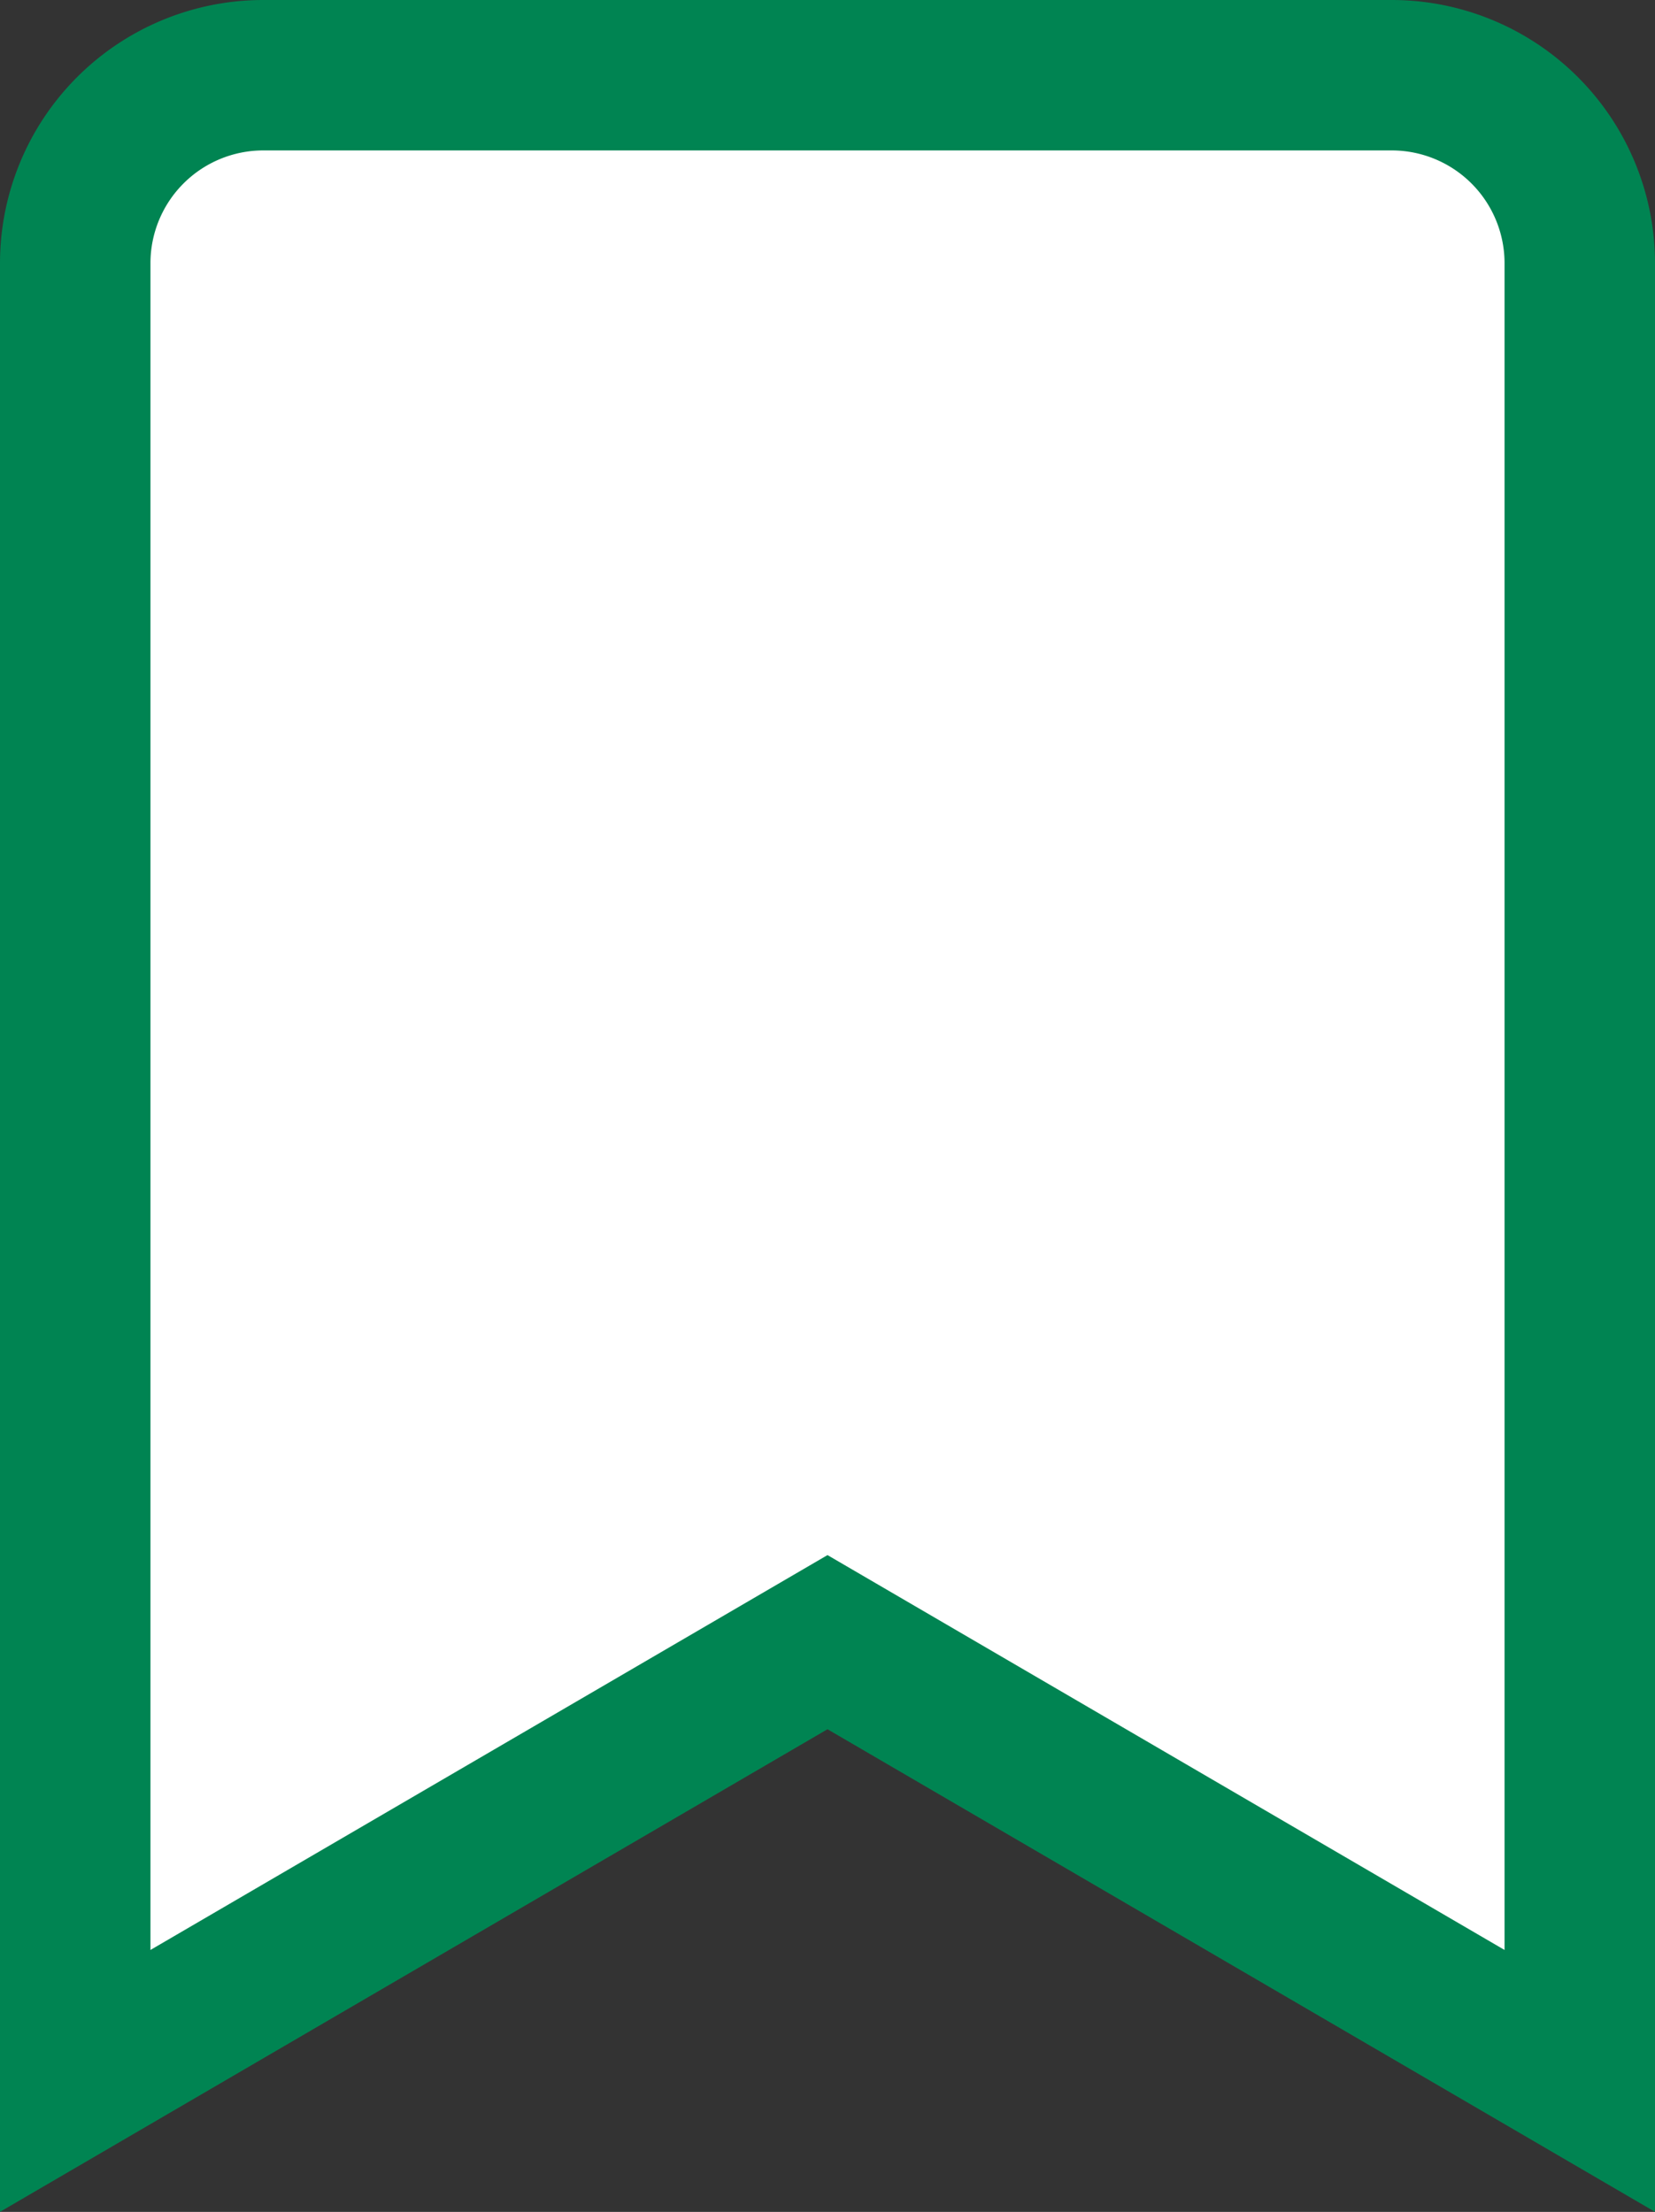 <svg xmlns="http://www.w3.org/2000/svg" width="13.2" height="17.645" viewBox="0 0 13.2 17.645"><rect x="0" y="0" width="13.2" height="17.645" fill="#333333" stroke="none"/><path d="M0,2,6-1.5,12,2V-12.5A1.5,1.5,0,0,0,10.5-14h-9A1.5,1.5,0,0,0,0-12.5Z" transform="translate(0.6 14.6)" fill="#fff" stroke="#008452" stroke-width="1.2"/></svg>